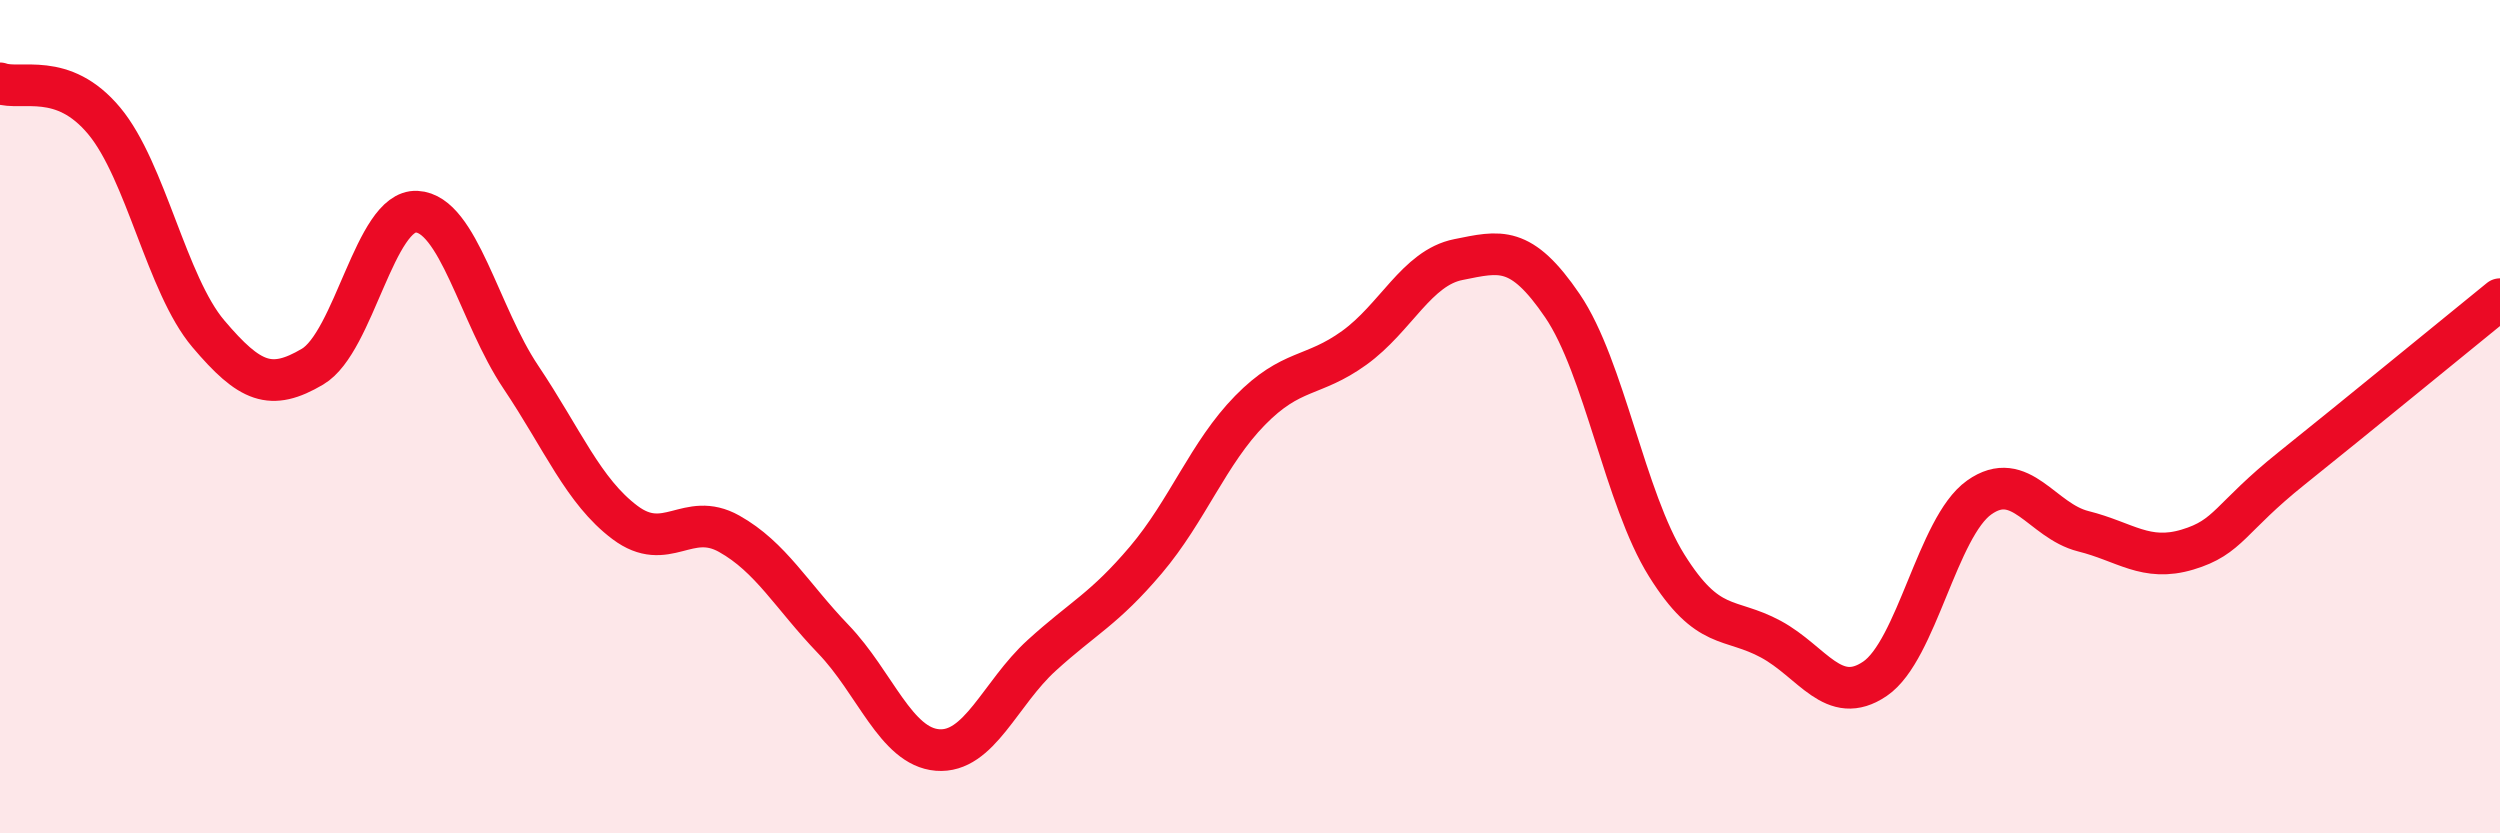 
    <svg width="60" height="20" viewBox="0 0 60 20" xmlns="http://www.w3.org/2000/svg">
      <path
        d="M 0,2 C 0.5,2.18 1.5,1.7 2.5,2.9 C 3.5,4.1 4,6.83 5,8.01 C 6,9.19 6.5,9.39 7.5,8.8 C 8.5,8.21 9,5.03 10,5.08 C 11,5.13 11.5,7.56 12.5,9.05 C 13.5,10.54 14,11.79 15,12.54 C 16,13.29 16.5,12.25 17.5,12.81 C 18.5,13.37 19,14.3 20,15.34 C 21,16.38 21.5,17.92 22.5,18 C 23.5,18.08 24,16.64 25,15.73 C 26,14.82 26.5,14.62 27.5,13.44 C 28.5,12.26 29,10.87 30,9.85 C 31,8.83 31.5,9.07 32.5,8.35 C 33.5,7.63 34,6.43 35,6.23 C 36,6.03 36.5,5.87 37.5,7.34 C 38.5,8.81 39,11.97 40,13.57 C 41,15.17 41.5,14.8 42.5,15.34 C 43.5,15.88 44,16.97 45,16.29 C 46,15.61 46.5,12.65 47.5,11.94 C 48.5,11.23 49,12.5 50,12.75 C 51,13 51.5,13.49 52.5,13.19 C 53.5,12.89 53.5,12.44 55,11.24 C 56.5,10.04 59,7.99 60,7.18L60 20L0 20Z"
        fill="#EB0A25"
        opacity="0.1"
        stroke-linecap="round"
        stroke-linejoin="round"
      />
      <path
        d="M 0,2 C 0.5,2.18 1.5,1.7 2.5,2.9 C 3.5,4.1 4,6.83 5,8.01 C 6,9.19 6.5,9.39 7.5,8.8 C 8.5,8.21 9,5.03 10,5.08 C 11,5.13 11.5,7.56 12.5,9.05 C 13.5,10.54 14,11.79 15,12.54 C 16,13.29 16.5,12.25 17.5,12.81 C 18.5,13.37 19,14.3 20,15.34 C 21,16.38 21.5,17.92 22.5,18 C 23.5,18.08 24,16.64 25,15.73 C 26,14.82 26.5,14.62 27.5,13.44 C 28.5,12.26 29,10.87 30,9.85 C 31,8.83 31.5,9.07 32.5,8.35 C 33.5,7.63 34,6.43 35,6.23 C 36,6.03 36.5,5.87 37.5,7.34 C 38.5,8.81 39,11.97 40,13.57 C 41,15.17 41.5,14.8 42.5,15.34 C 43.5,15.88 44,16.97 45,16.29 C 46,15.61 46.5,12.65 47.5,11.94 C 48.5,11.23 49,12.5 50,12.75 C 51,13 51.5,13.49 52.5,13.19 C 53.5,12.89 53.5,12.44 55,11.24 C 56.5,10.04 59,7.99 60,7.18"
        stroke="#EB0A25"
        stroke-width="1"
        fill="none"
        stroke-linecap="round"
        stroke-linejoin="round"
      />
    </svg>
  